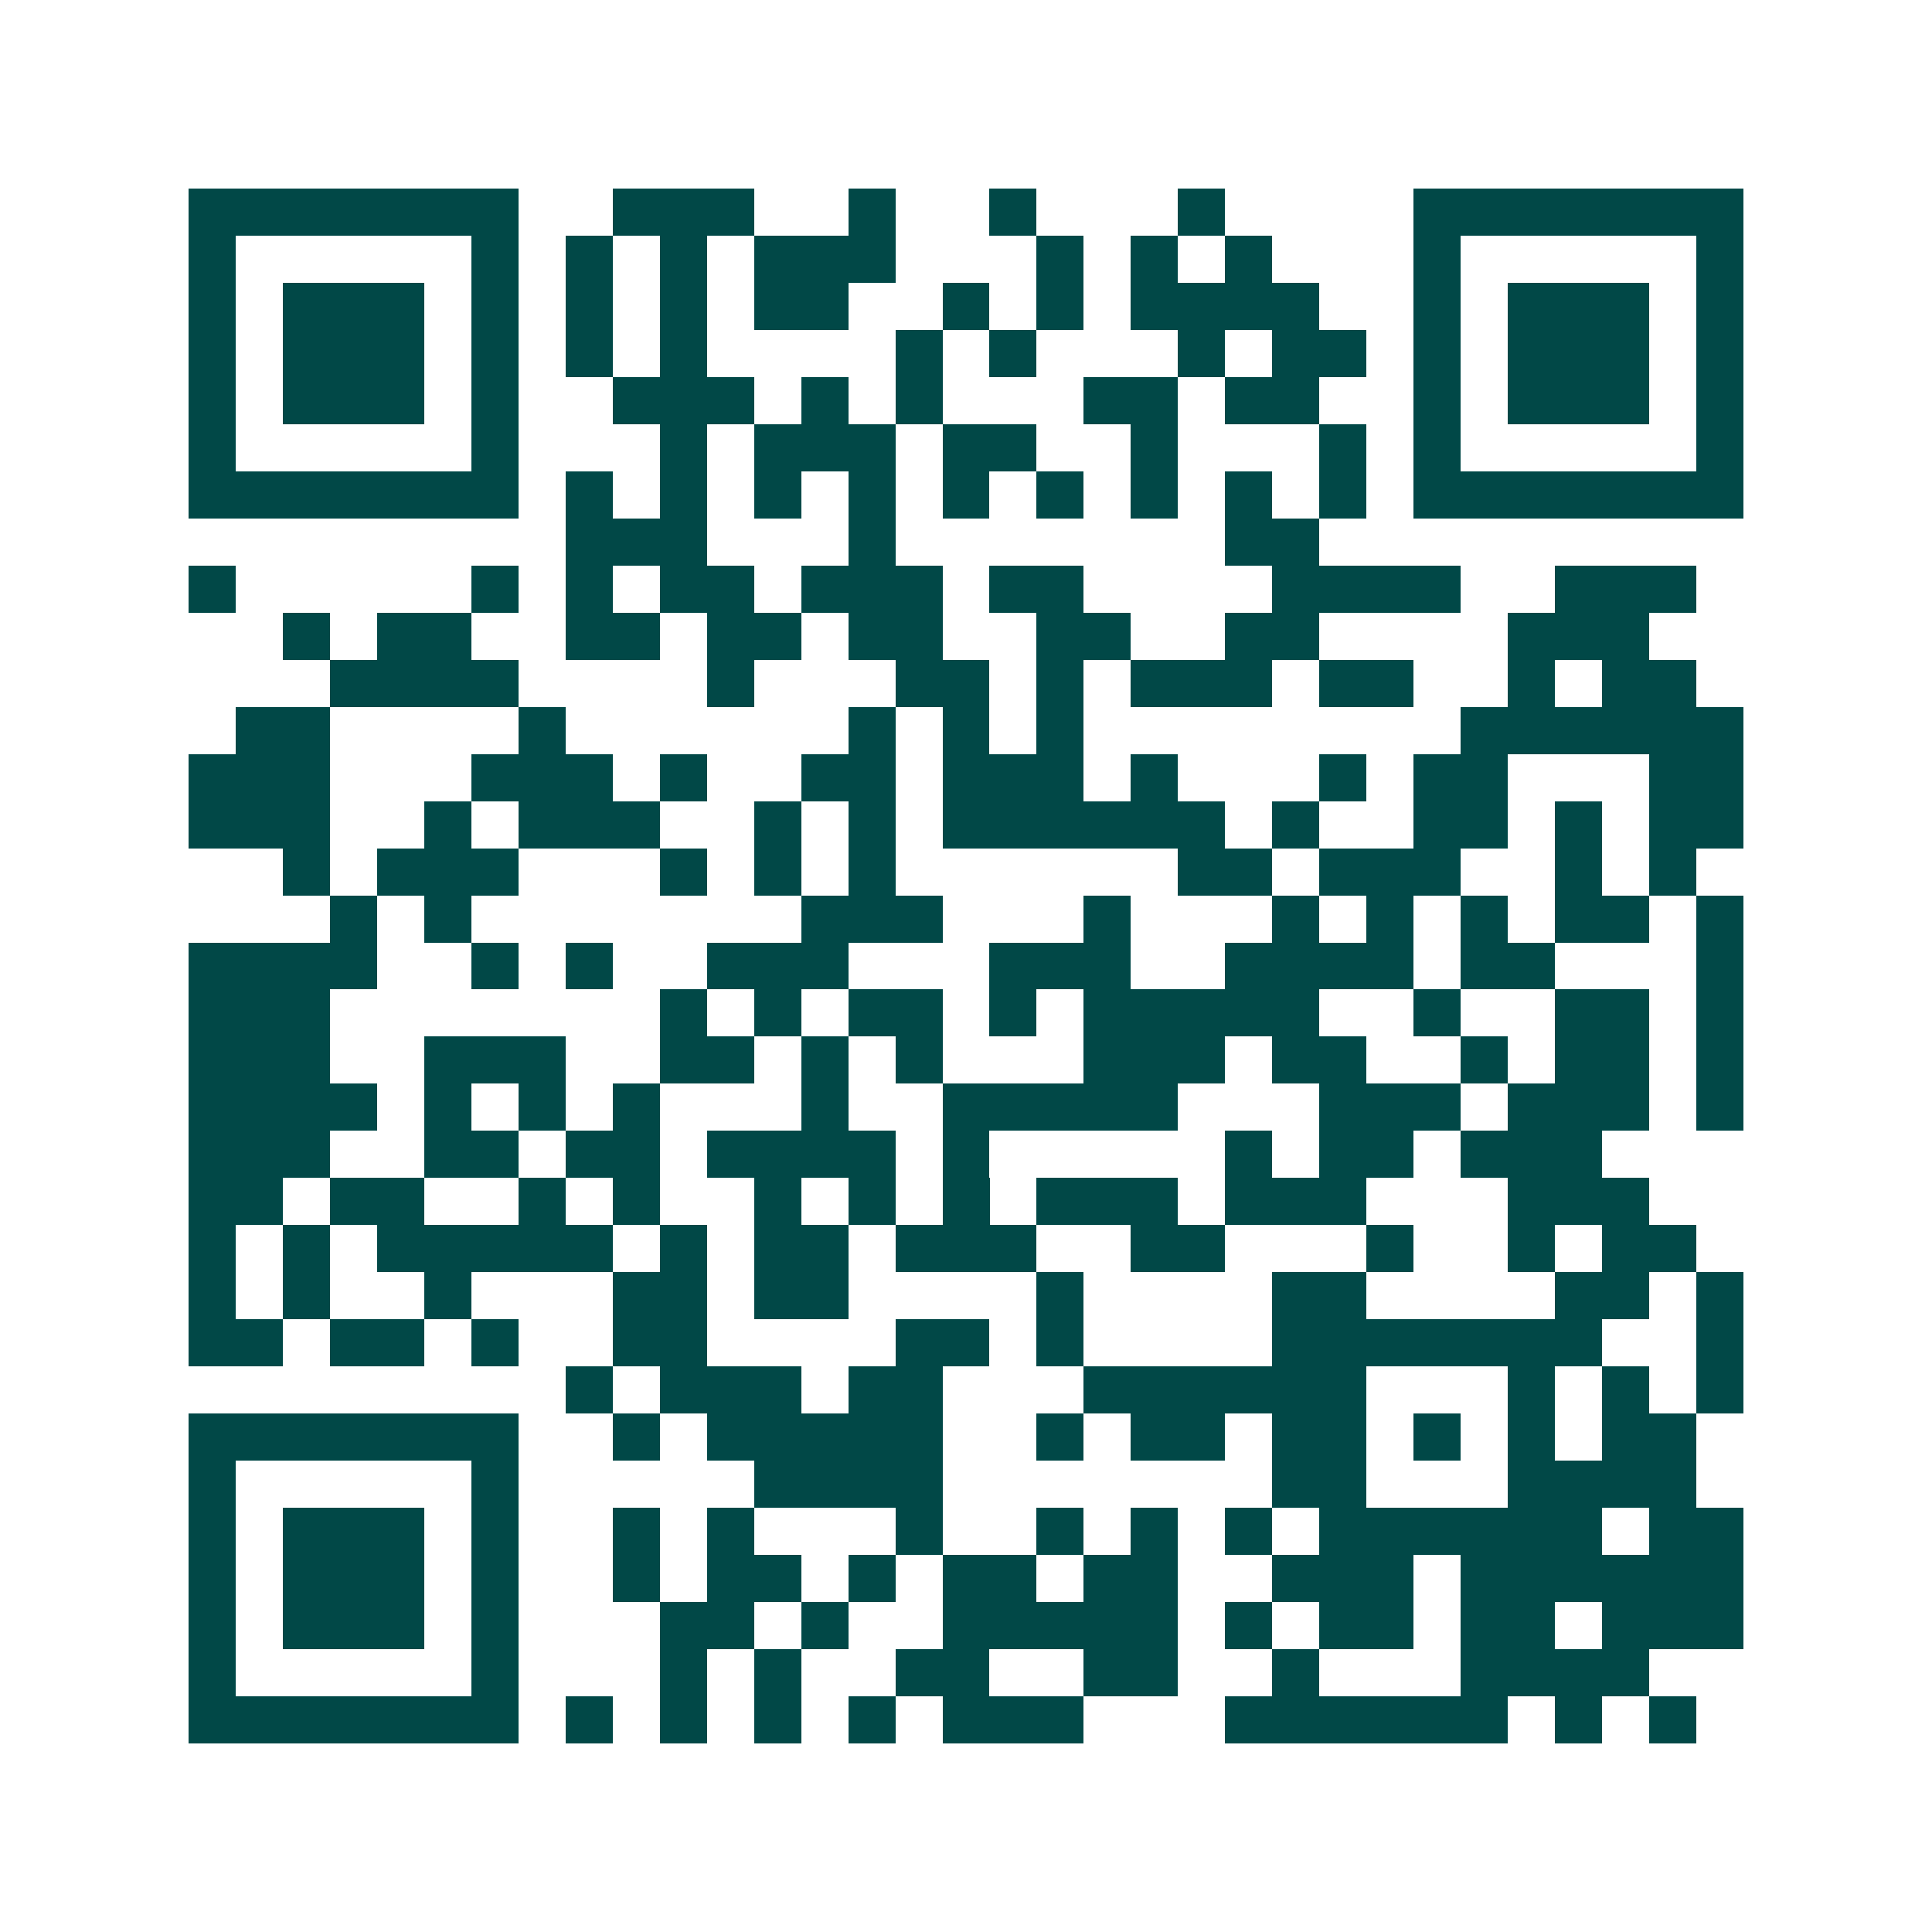 <svg xmlns="http://www.w3.org/2000/svg" width="200" height="200" viewBox="0 0 41 41" shape-rendering="crispEdges"><path fill="#ffffff" d="M0 0h41v41H0z"/><path stroke="#014847" d="M4 4.5h7m2 0h3m2 0h1m2 0h1m3 0h1m4 0h7M4 5.5h1m5 0h1m1 0h1m1 0h1m1 0h3m3 0h1m1 0h1m1 0h1m3 0h1m5 0h1M4 6.5h1m1 0h3m1 0h1m1 0h1m1 0h1m1 0h2m2 0h1m1 0h1m1 0h4m2 0h1m1 0h3m1 0h1M4 7.5h1m1 0h3m1 0h1m1 0h1m1 0h1m4 0h1m1 0h1m3 0h1m1 0h2m1 0h1m1 0h3m1 0h1M4 8.5h1m1 0h3m1 0h1m2 0h3m1 0h1m1 0h1m3 0h2m1 0h2m2 0h1m1 0h3m1 0h1M4 9.5h1m5 0h1m3 0h1m1 0h3m1 0h2m2 0h1m3 0h1m1 0h1m5 0h1M4 10.5h7m1 0h1m1 0h1m1 0h1m1 0h1m1 0h1m1 0h1m1 0h1m1 0h1m1 0h1m1 0h7M12 11.5h3m3 0h1m7 0h2M4 12.5h1m5 0h1m1 0h1m1 0h2m1 0h3m1 0h2m4 0h4m2 0h3M6 13.5h1m1 0h2m2 0h2m1 0h2m1 0h2m2 0h2m2 0h2m4 0h3M7 14.5h4m4 0h1m3 0h2m1 0h1m1 0h3m1 0h2m2 0h1m1 0h2M5 15.5h2m4 0h1m6 0h1m1 0h1m1 0h1m8 0h6M4 16.5h3m3 0h3m1 0h1m2 0h2m1 0h3m1 0h1m3 0h1m1 0h2m3 0h2M4 17.5h3m2 0h1m1 0h3m2 0h1m1 0h1m1 0h6m1 0h1m2 0h2m1 0h1m1 0h2M6 18.5h1m1 0h3m3 0h1m1 0h1m1 0h1m6 0h2m1 0h3m2 0h1m1 0h1M7 19.5h1m1 0h1m7 0h3m3 0h1m3 0h1m1 0h1m1 0h1m1 0h2m1 0h1M4 20.5h4m2 0h1m1 0h1m2 0h3m3 0h3m2 0h4m1 0h2m3 0h1M4 21.5h3m7 0h1m1 0h1m1 0h2m1 0h1m1 0h5m2 0h1m2 0h2m1 0h1M4 22.5h3m2 0h3m2 0h2m1 0h1m1 0h1m3 0h3m1 0h2m2 0h1m1 0h2m1 0h1M4 23.5h4m1 0h1m1 0h1m1 0h1m3 0h1m2 0h5m3 0h3m1 0h3m1 0h1M4 24.5h3m2 0h2m1 0h2m1 0h4m1 0h1m5 0h1m1 0h2m1 0h3M4 25.5h2m1 0h2m2 0h1m1 0h1m2 0h1m1 0h1m1 0h1m1 0h3m1 0h3m3 0h3M4 26.5h1m1 0h1m1 0h5m1 0h1m1 0h2m1 0h3m2 0h2m3 0h1m2 0h1m1 0h2M4 27.5h1m1 0h1m2 0h1m3 0h2m1 0h2m4 0h1m4 0h2m4 0h2m1 0h1M4 28.5h2m1 0h2m1 0h1m2 0h2m4 0h2m1 0h1m4 0h7m2 0h1M12 29.5h1m1 0h3m1 0h2m3 0h6m3 0h1m1 0h1m1 0h1M4 30.5h7m2 0h1m1 0h5m2 0h1m1 0h2m1 0h2m1 0h1m1 0h1m1 0h2M4 31.5h1m5 0h1m5 0h4m7 0h2m3 0h4M4 32.5h1m1 0h3m1 0h1m2 0h1m1 0h1m3 0h1m2 0h1m1 0h1m1 0h1m1 0h6m1 0h2M4 33.5h1m1 0h3m1 0h1m2 0h1m1 0h2m1 0h1m1 0h2m1 0h2m2 0h3m1 0h6M4 34.5h1m1 0h3m1 0h1m3 0h2m1 0h1m2 0h5m1 0h1m1 0h2m1 0h2m1 0h3M4 35.5h1m5 0h1m3 0h1m1 0h1m2 0h2m2 0h2m2 0h1m3 0h4M4 36.5h7m1 0h1m1 0h1m1 0h1m1 0h1m1 0h3m3 0h6m1 0h1m1 0h1"/></svg>
